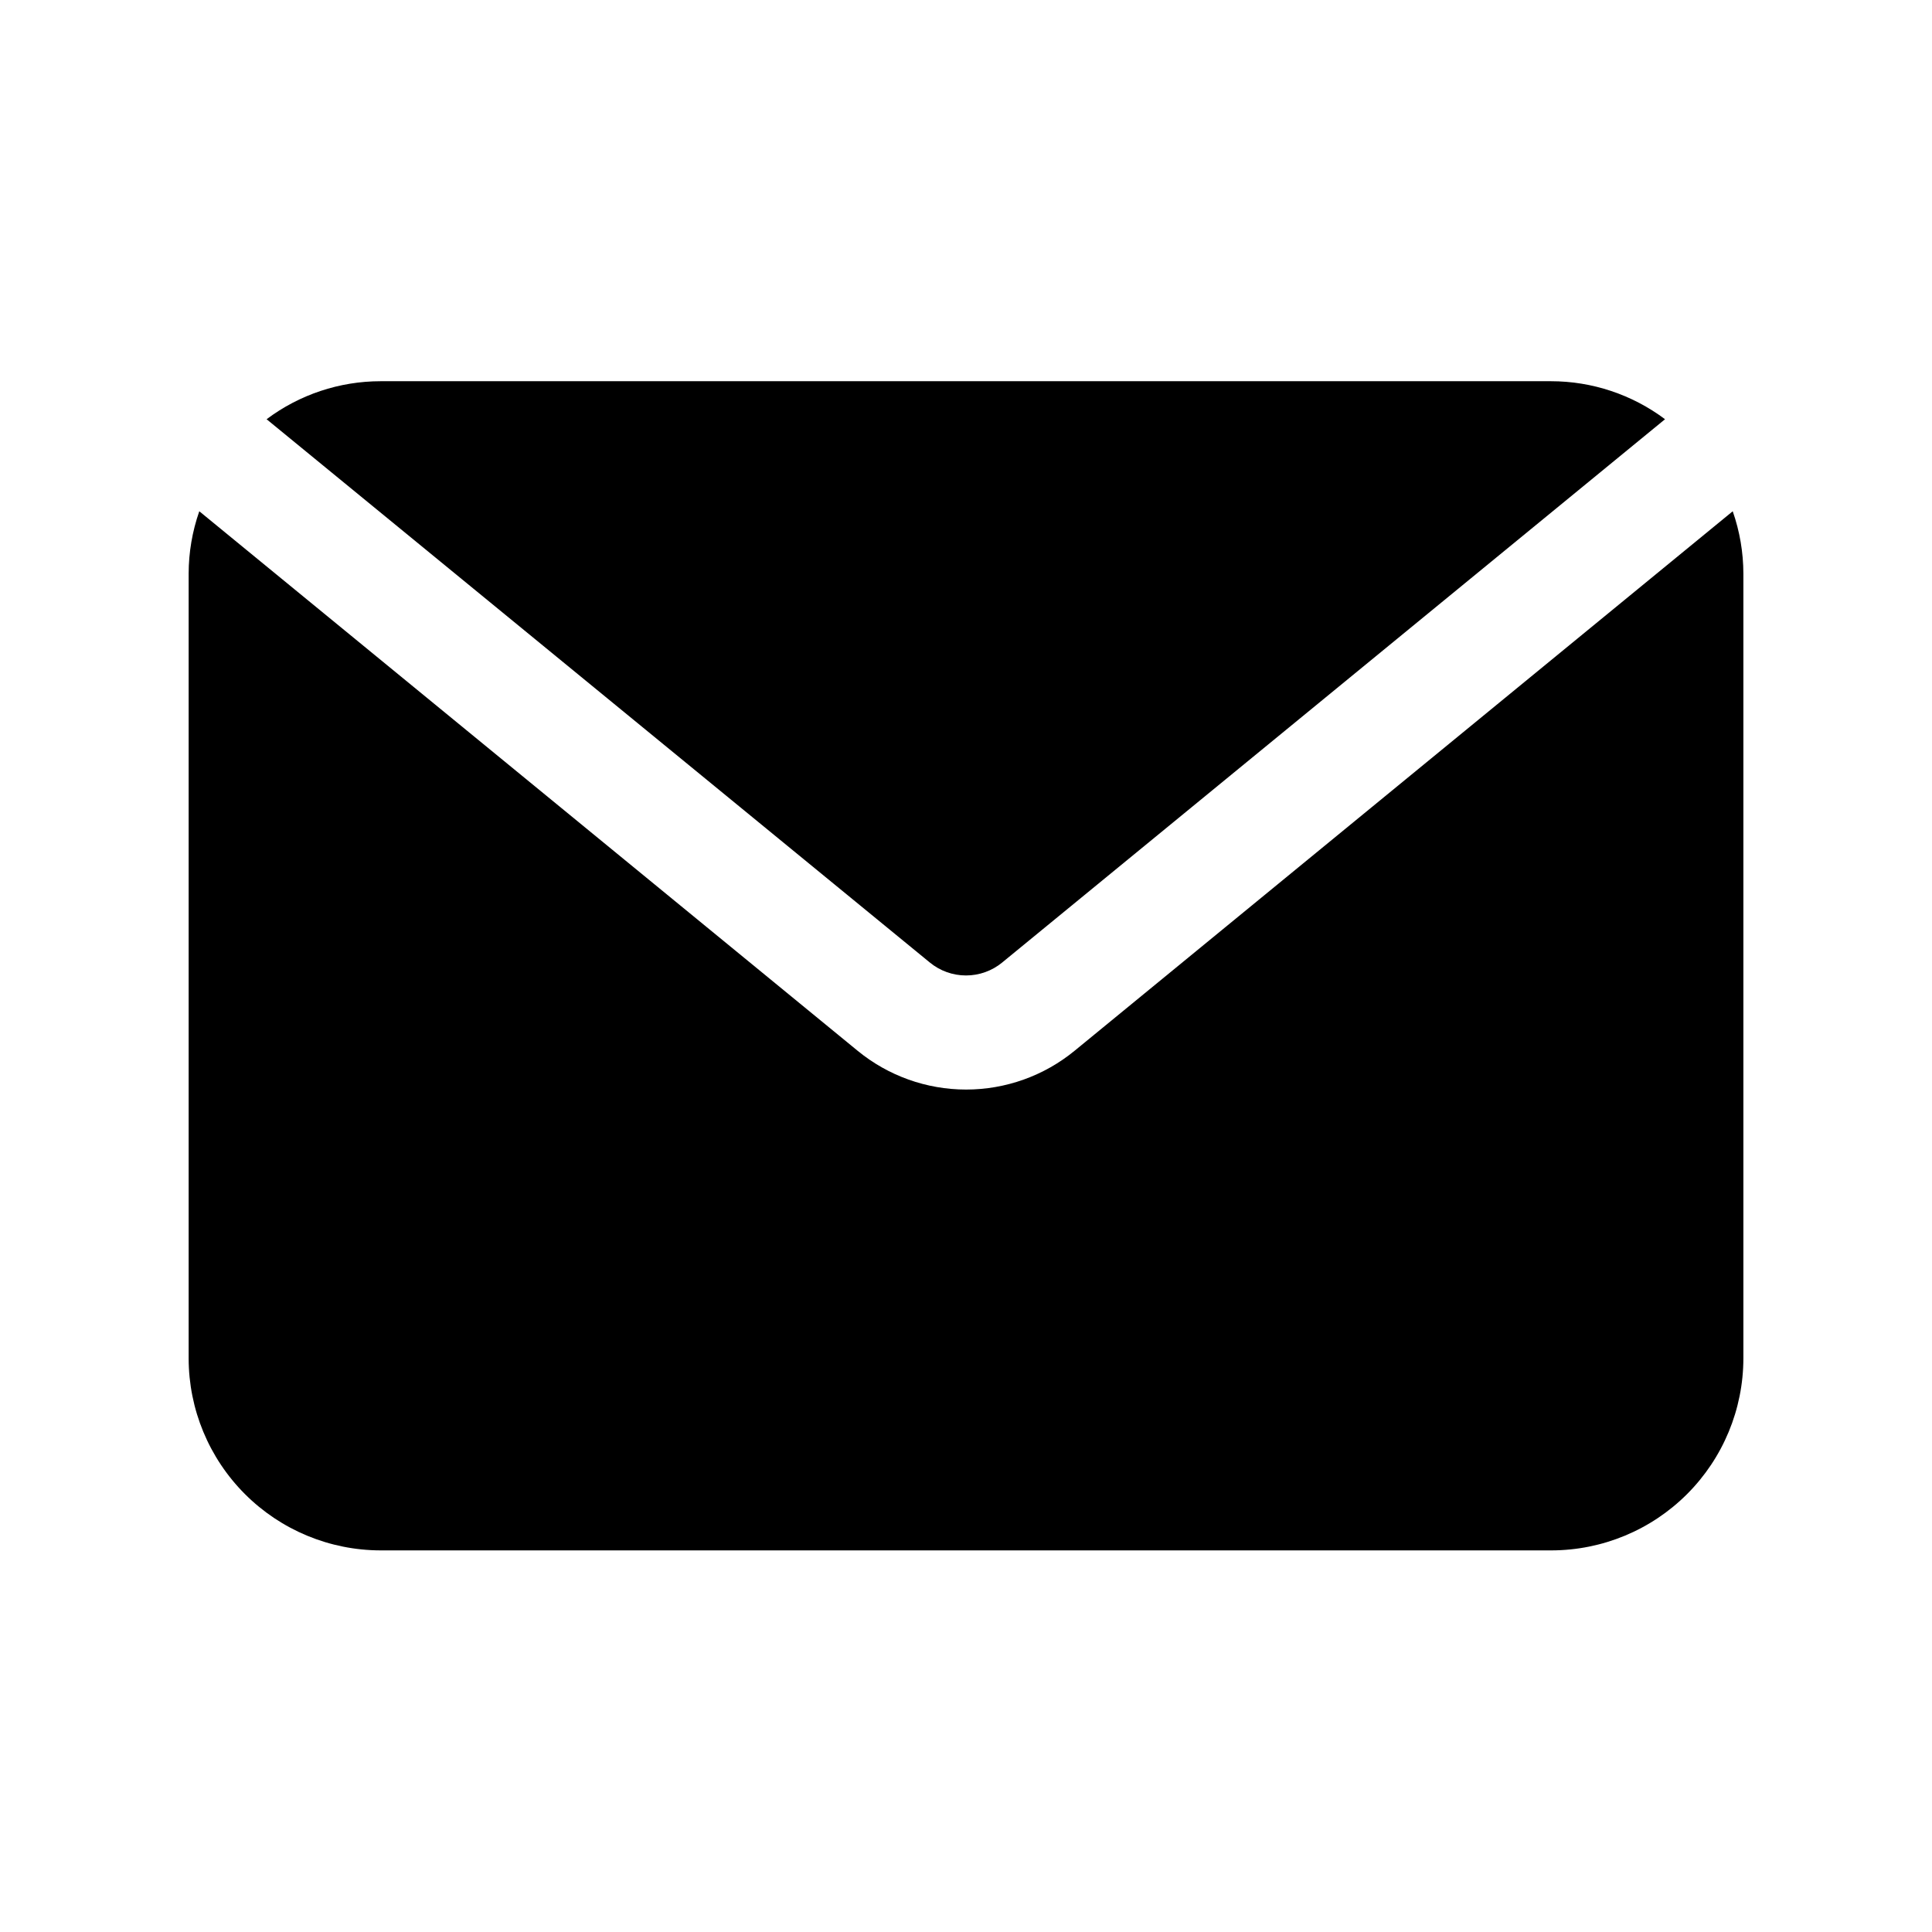 <?xml version="1.0" encoding="UTF-8"?>
<!-- Uploaded to: ICON Repo, www.svgrepo.com, Generator: ICON Repo Mixer Tools -->
<svg fill="#000000" width="800px" height="800px" version="1.1" viewBox="144 144 512 512" xmlns="http://www.w3.org/2000/svg">
 <g>
  <path d="m409.57 399.09 175.68-143.99c-8.723-6.539-19.328-10.074-30.23-10.074h-310.14c-10.898 0-21.508 3.535-30.227 10.074l175.78 143.99c2.699 2.211 6.082 3.418 9.574 3.418 3.488 0 6.871-1.207 9.57-3.418z"/>
  <path d="m428.77 422.47c-8.105 6.644-18.262 10.273-28.742 10.273-10.48 0-20.637-3.629-28.742-10.273l-174.47-142.98c-1.855 5.312-2.812 10.898-2.82 16.523v207.97c0.012 13.492 5.379 26.426 14.918 35.965 9.539 9.543 22.473 14.906 35.965 14.922h310.25c13.492-0.016 26.426-5.379 35.965-14.922 9.543-9.539 14.906-22.473 14.922-35.965v-207.97c-0.012-5.625-0.965-11.211-2.824-16.523z"/>
 </g>
</svg>